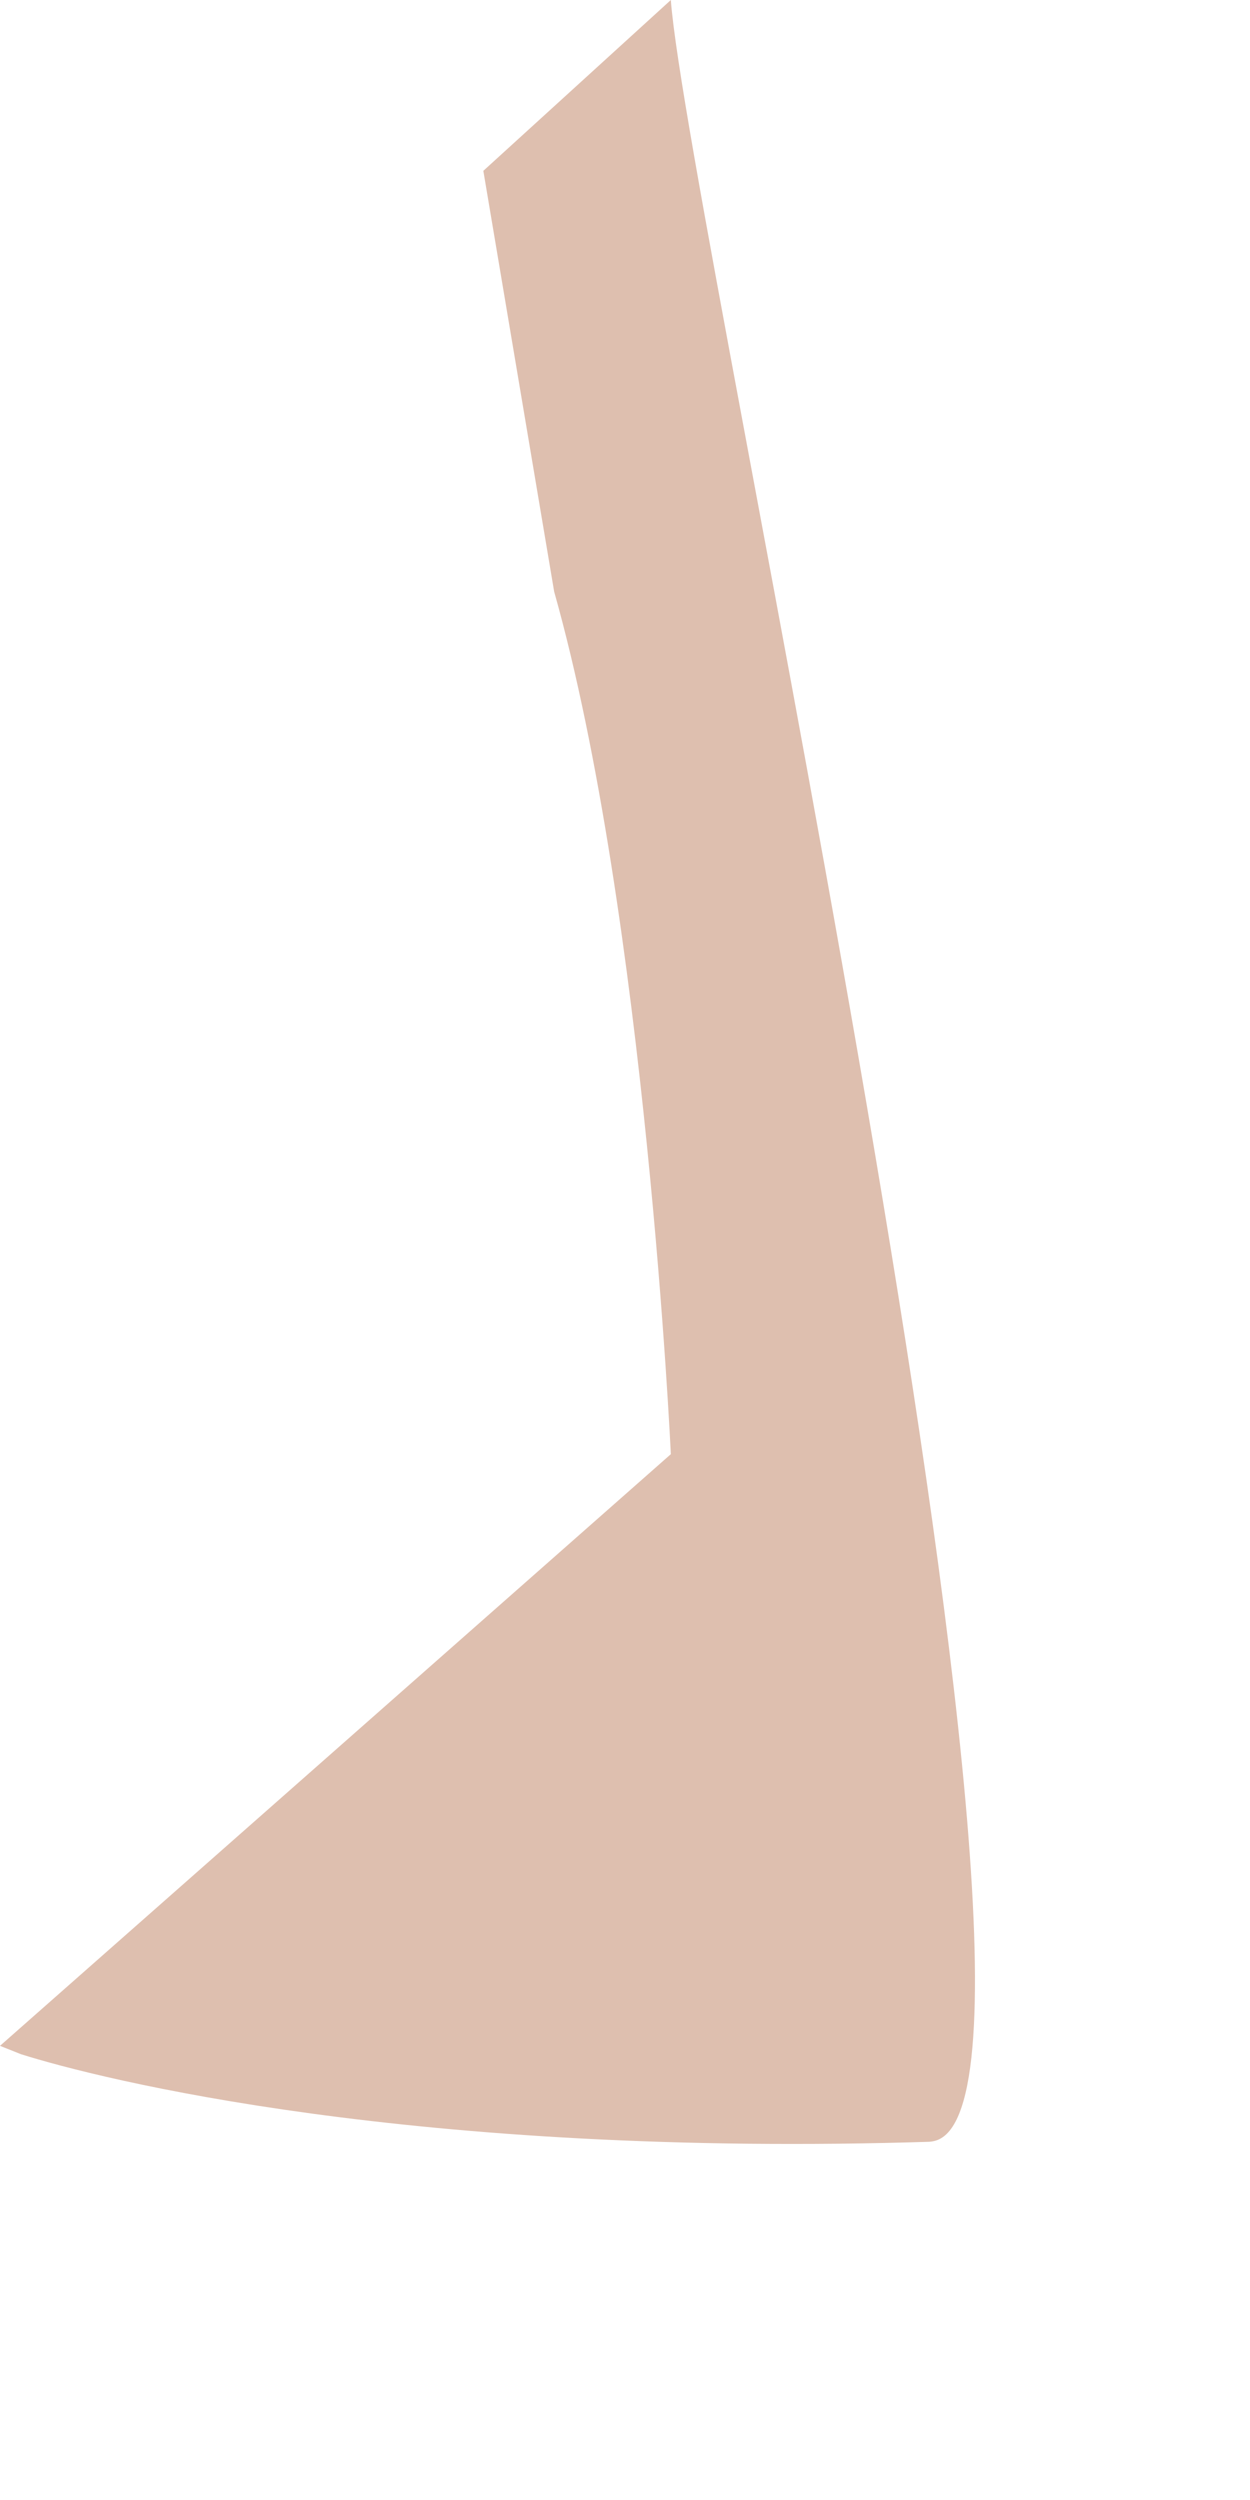 <?xml version="1.0" encoding="utf-8"?>
<svg xmlns="http://www.w3.org/2000/svg" fill="none" height="100%" overflow="visible" preserveAspectRatio="none" style="display: block;" viewBox="0 0 3 6" width="100%">
<path clip-rule="evenodd" d="M2.24 5.14C0.99 5.18 0.24 4.99 0.05 4.93L0 4.91L1.61 3.49C1.61 3.49 1.55 2.2 1.33 1.42L1.16 0.41L1.61 0C1.65 0.54 2.67 5.13 2.23 5.14H2.24Z" fill="#DEBFAF" fill-rule="evenodd" id="Vector"/>
</svg>
